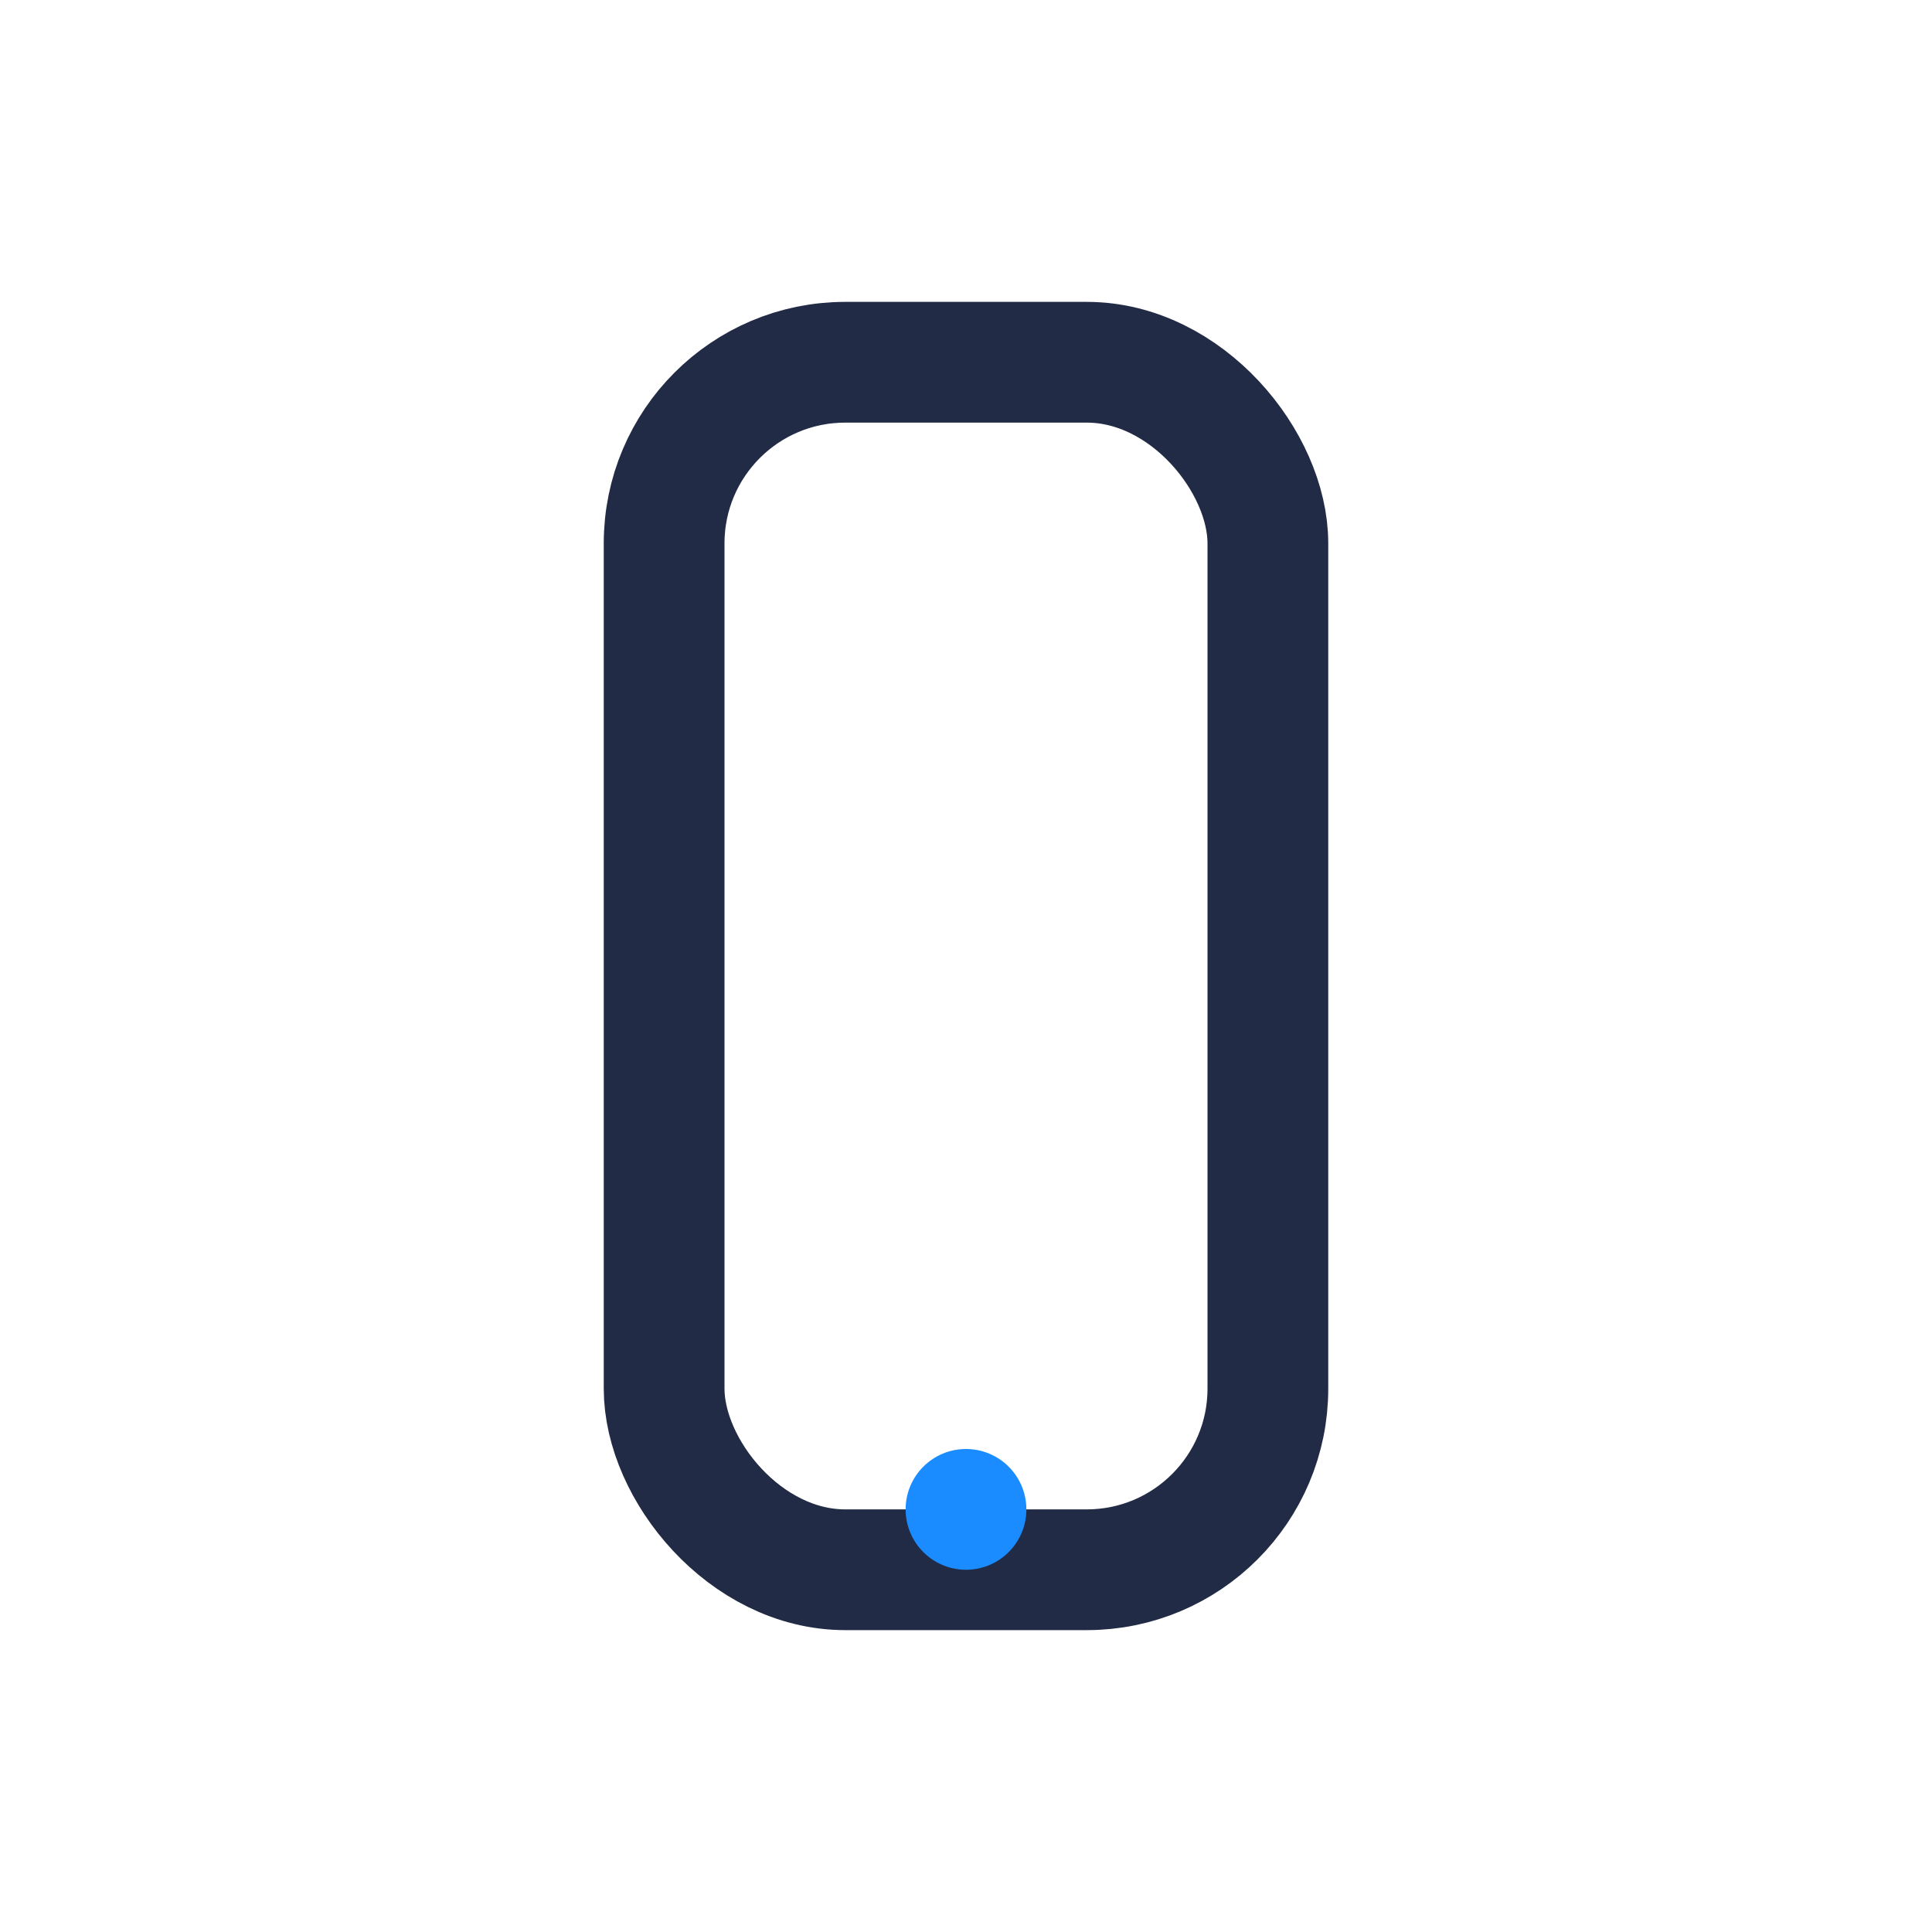 <?xml version="1.0" encoding="UTF-8"?>
<svg xmlns="http://www.w3.org/2000/svg" width="32" height="32" viewBox="0 0 32 32"><rect x="11" y="6" width="10" height="20" rx="3" fill="none" stroke="#222B45" stroke-width="2"/><circle cx="16" cy="25" r="1" fill="#1A8CFF"/></svg>